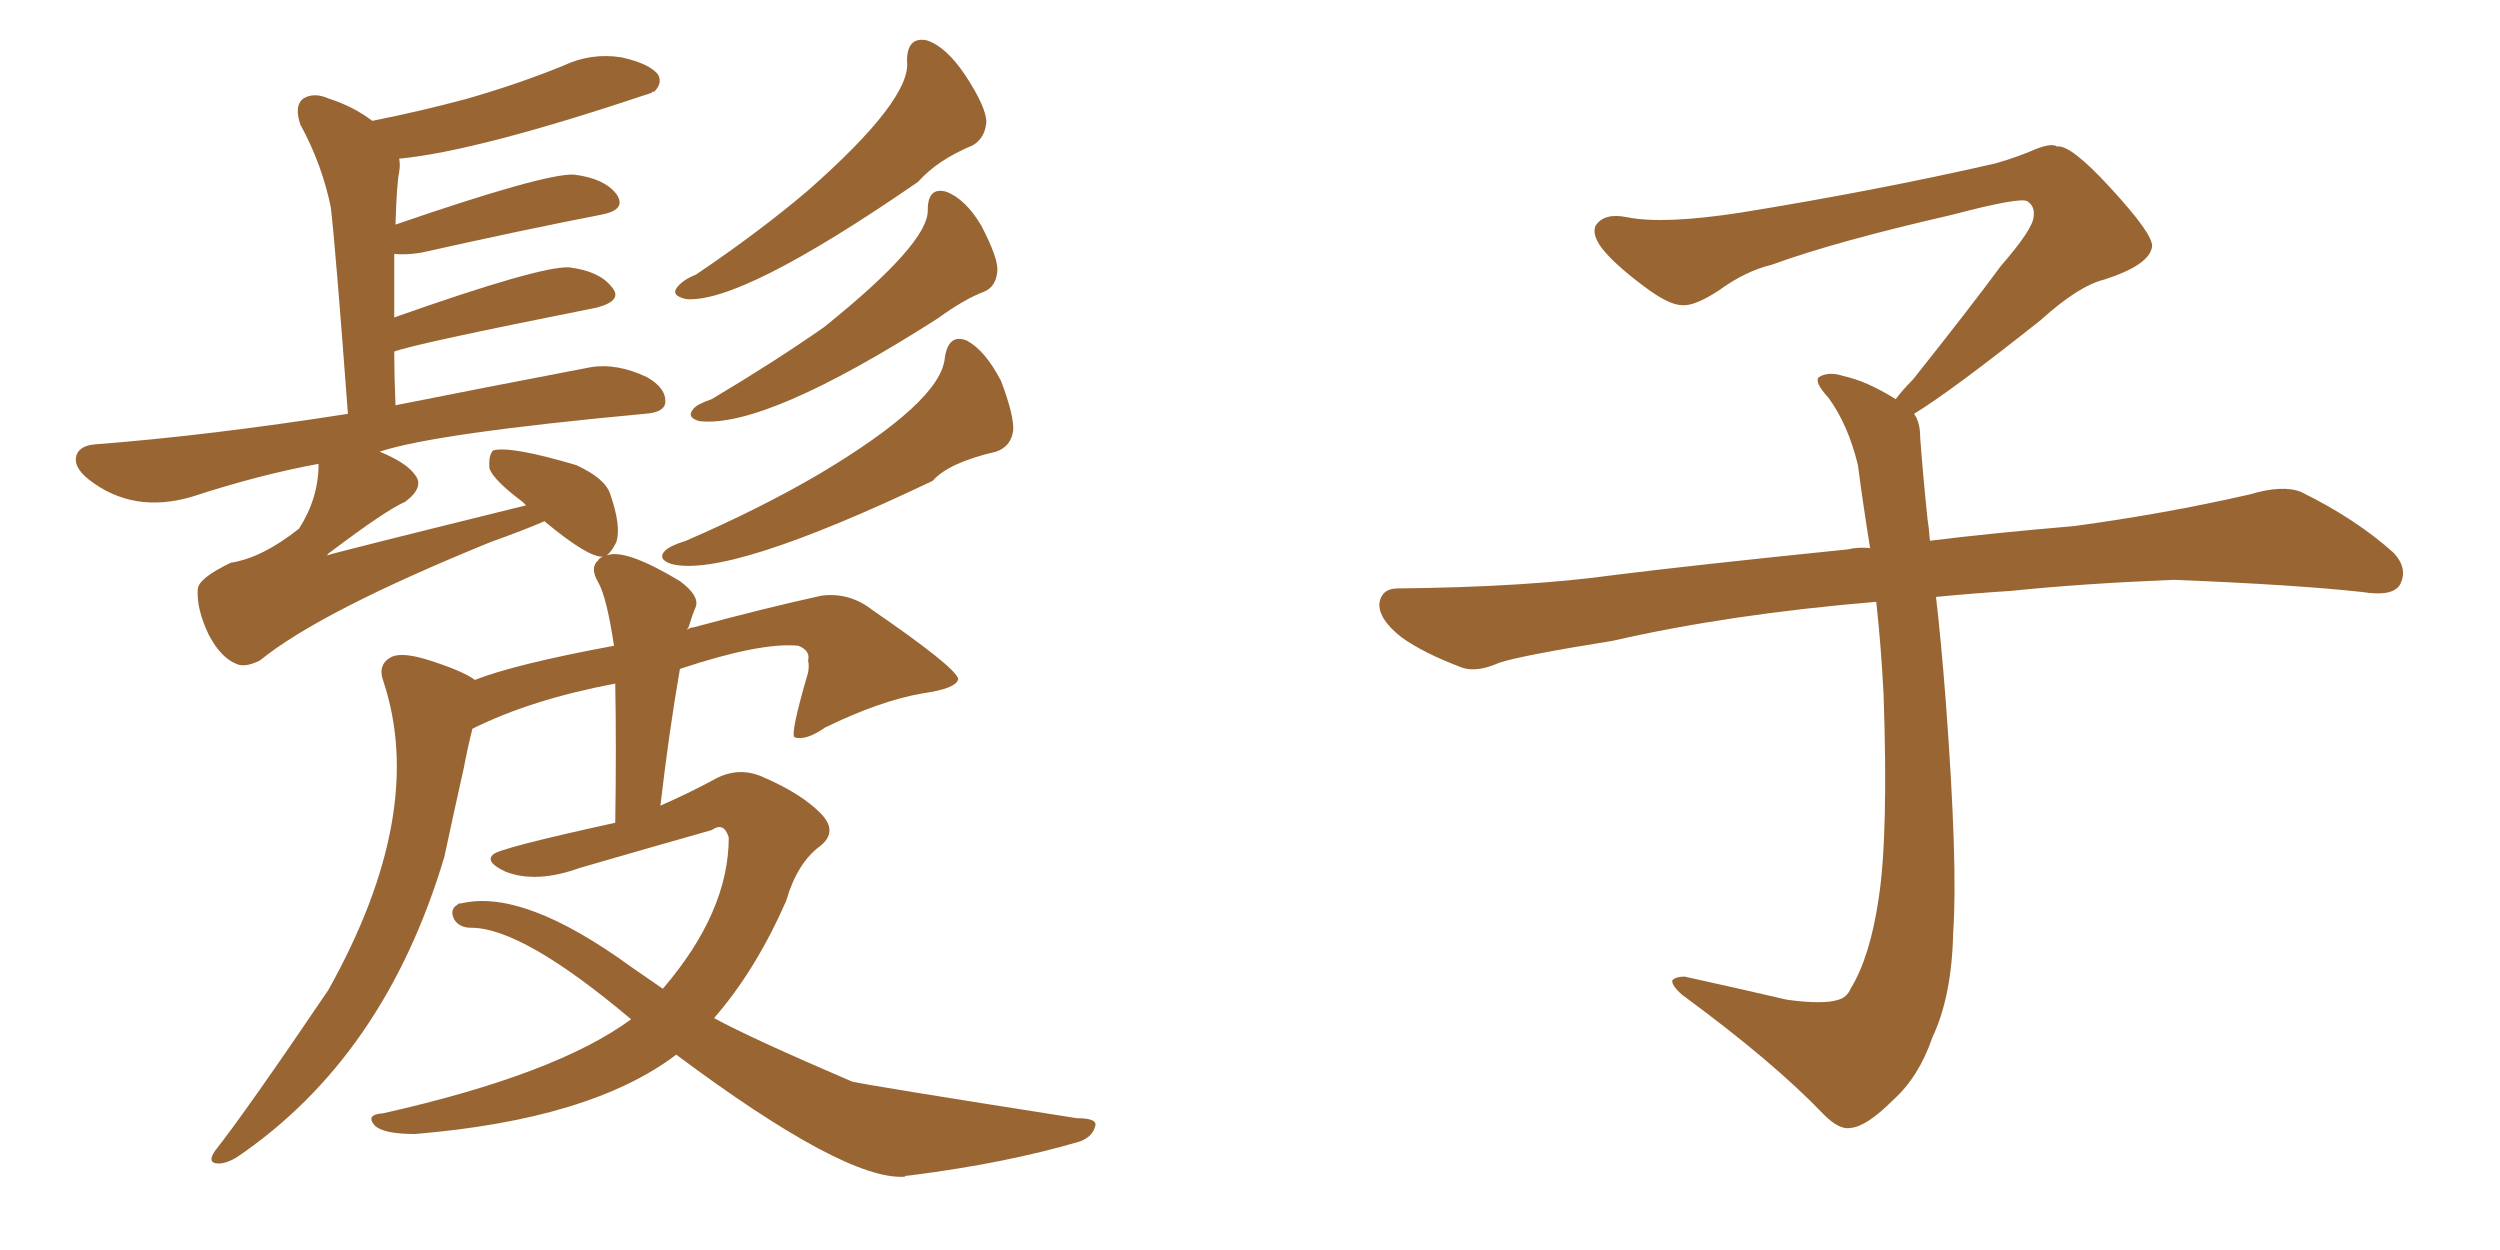 <svg xmlns="http://www.w3.org/2000/svg" xmlns:xlink="http://www.w3.org/1999/xlink" width="300" height="150"><path fill="#996633" padding="10" d="M65.33 62.55L65.33 62.55Q62.99 63.57 58.89 65.04L58.89 65.04Q38.38 73.39 31.20 79.25L31.20 79.25Q29.44 80.13 28.42 79.69L28.42 79.69Q26.51 78.96 25.05 76.17L25.05 76.17Q23.58 73.10 23.73 70.75L23.73 70.75Q23.73 69.43 27.69 67.53L27.69 67.53Q31.49 66.94 35.89 63.43L35.89 63.43Q38.23 59.77 38.23 55.66L38.23 55.66Q31.05 56.98 23.00 59.62L23.00 59.62Q15.97 61.67 10.69 57.57L10.69 57.57Q8.64 55.96 9.23 54.49L9.23 54.49Q9.67 53.47 11.43 53.32L11.43 53.32Q24.90 52.29 41.75 49.66L41.75 49.66Q40.28 29.88 39.70 24.90L39.70 24.90Q38.67 19.78 36.04 14.94L36.04 14.94Q35.30 12.74 36.33 11.87L36.33 11.87Q37.65 10.99 39.55 11.87L39.55 11.87Q42.33 12.74 44.68 14.50L44.68 14.50Q50.54 13.33 55.96 11.87L55.96 11.87Q62.11 10.11 67.53 7.91L67.53 7.91Q70.90 6.30 74.56 6.88L74.56 6.88Q77.93 7.62 78.96 8.94L78.96 8.94Q79.54 9.96 78.52 10.99L78.52 10.99Q78.22 10.99 78.22 11.13L78.22 11.13Q57.28 18.16 47.90 19.04L47.90 19.04Q48.05 19.78 47.90 20.65L47.90 20.65Q47.61 21.97 47.46 26.95L47.46 26.95Q65.33 20.80 68.85 20.95L68.85 20.95Q72.51 21.39 73.97 23.29L73.97 23.29Q75.29 25.20 72.07 25.78L72.07 25.78Q62.99 27.54 50.54 30.32L50.54 30.32Q48.78 30.62 47.31 30.47L47.31 30.47Q47.31 34.13 47.31 38.09L47.31 38.09Q64.75 31.93 68.26 32.08L68.26 32.08Q71.92 32.52 73.39 34.42L73.39 34.42Q74.85 36.04 71.63 36.91L71.63 36.91Q49.51 41.31 47.31 42.19L47.31 42.19Q47.31 45.12 47.46 48.63L47.46 48.63Q56.98 46.73 70.75 44.09L70.75 44.09Q73.97 43.51 77.64 45.26L77.64 45.26Q79.98 46.58 79.83 48.34L79.83 48.34Q79.69 49.51 77.34 49.66L77.34 49.66Q52.15 52.00 45.56 54.20L45.56 54.20Q48.78 55.52 49.80 56.98L49.80 56.98Q50.98 58.45 48.63 60.21L48.63 60.21Q46.29 61.23 39.70 66.21L39.70 66.21Q39.26 66.50 39.26 66.65L39.26 66.65Q39.40 66.50 63.13 60.64L63.13 60.64Q62.84 60.35 62.70 60.21L62.70 60.21Q59.33 57.71 58.74 56.25L58.74 56.25Q58.59 54.64 59.18 54.05L59.18 54.05Q61.23 53.47 69.14 55.81L69.14 55.81Q72.66 57.42 73.24 59.33L73.24 59.33Q74.56 63.13 73.97 65.04L73.97 65.04Q73.39 66.21 72.80 66.65L72.80 66.65Q75 65.77 81.59 69.73L81.59 69.73Q83.94 71.48 83.50 72.80L83.50 72.80Q83.06 73.83 82.62 75.29L82.62 75.29Q82.47 75.44 82.47 75.59L82.47 75.59Q82.76 75.29 83.20 75.29L83.20 75.29Q91.85 72.95 98.58 71.48L98.58 71.48Q101.95 71.04 104.74 73.24L104.74 73.24Q114.55 79.98 114.99 81.45L114.99 81.45Q114.84 82.62 110.74 83.20L110.74 83.20Q105.62 84.08 99.02 87.30L99.02 87.30Q96.68 88.92 95.36 88.48L95.36 88.48Q94.78 88.18 96.97 80.71L96.97 80.71Q97.12 79.83 96.97 79.25L96.97 79.25Q97.27 78.08 95.80 77.49L95.80 77.49Q91.26 77.05 81.59 80.27L81.59 80.27Q80.27 87.89 79.25 96.68L79.25 96.68Q82.91 95.07 86.13 93.31L86.13 93.31Q88.92 91.99 91.70 93.31L91.70 93.31Q96.09 95.21 98.44 97.56L98.44 97.56Q100.63 99.76 98.44 101.51L98.44 101.51Q95.65 103.56 94.34 108.11L94.34 108.11Q90.67 116.46 85.69 122.17L85.69 122.17Q89.94 124.51 102.25 129.79L102.25 129.79Q104.00 130.22 129.20 134.18L129.20 134.18Q131.84 134.18 131.40 135.21L131.40 135.21Q131.10 136.38 129.64 136.96L129.64 136.96Q120.70 139.60 109.13 141.06L109.13 141.06Q108.69 141.06 108.54 141.21L108.54 141.21Q101.37 141.65 81.15 126.56L81.15 126.56Q70.90 134.33 49.80 136.08L49.80 136.08Q46.00 136.08 44.97 135.06L44.97 135.06Q43.80 133.74 46.00 133.59L46.00 133.59Q66.80 128.91 75.73 122.31L75.73 122.31Q62.70 111.33 56.54 111.33L56.54 111.33Q55.08 111.33 54.49 110.30L54.49 110.30Q53.91 109.13 54.93 108.54L54.93 108.54Q54.93 108.40 55.37 108.40L55.37 108.40Q62.84 106.64 75.73 116.02L75.73 116.02Q77.64 117.33 79.54 118.65L79.54 118.65Q87.45 109.42 87.45 100.49L87.45 100.49Q86.87 98.58 85.40 99.61L85.40 99.61Q77.64 101.81 69.58 104.15L69.58 104.15Q64.31 106.05 60.64 104.59L60.64 104.59Q58.15 103.42 59.18 102.54L59.18 102.54Q59.77 101.81 73.83 98.73L73.83 98.73Q73.97 89.65 73.83 82.03L73.83 82.03Q63.72 83.94 56.69 87.45L56.69 87.45Q56.10 89.79 55.66 92.14L55.66 92.14Q54.35 98.00 53.32 102.83L53.32 102.83Q46.14 126.86 28.42 138.87L28.42 138.87Q26.95 139.75 25.93 139.60L25.93 139.60Q24.90 139.45 25.78 138.13L25.78 138.13Q29.59 133.30 39.40 118.80L39.40 118.80Q51.27 97.56 46.00 81.74L46.00 81.74Q45.26 79.69 47.02 78.81L47.02 78.81Q48.34 78.22 51.56 79.25L51.56 79.25Q55.66 80.57 56.98 81.59L56.98 81.59Q61.82 79.69 73.68 77.49L73.68 77.49Q72.80 71.63 71.78 69.87L71.78 69.87Q70.75 68.12 71.78 67.24L71.78 67.24Q71.92 66.94 72.36 66.80L72.36 66.80Q70.61 66.94 65.33 62.55ZM108.84 7.32L108.84 7.32Q108.84 4.39 111.18 4.83L111.18 4.83Q113.53 5.57 115.87 9.08L115.87 9.08Q118.36 12.89 118.36 14.65L118.36 14.65Q118.21 16.55 116.75 17.43L116.75 17.43Q112.50 19.19 110.16 21.83L110.16 21.83Q88.92 36.47 82.32 35.89L82.32 35.89Q80.42 35.45 81.30 34.42L81.30 34.42Q82.03 33.54 83.50 32.96L83.50 32.96Q91.11 27.83 96.97 22.85L96.97 22.85Q109.42 11.87 108.84 7.32ZM111.33 25.20L111.33 25.20Q111.33 22.41 113.53 23.00L113.53 23.00Q115.87 23.88 117.77 27.10L117.77 27.10Q119.82 31.05 119.68 32.52L119.68 32.52Q119.53 34.42 118.07 35.01L118.07 35.01Q115.72 35.89 112.50 38.23L112.50 38.23Q91.85 51.42 83.94 50.54L83.94 50.54Q82.32 50.10 83.20 49.07L83.20 49.07Q83.64 48.49 85.40 47.90L85.40 47.90Q93.02 43.36 98.88 39.26L98.88 39.26Q111.47 29.15 111.33 25.20ZM113.38 42.92L113.38 42.92L113.38 42.92Q113.82 39.99 116.02 40.87L116.02 40.87Q118.21 42.04 120.12 45.70L120.12 45.70Q121.73 49.95 121.58 51.71L121.58 51.71Q121.29 53.61 119.53 54.20L119.53 54.20Q113.82 55.52 111.91 57.71L111.91 57.71Q87.30 69.43 80.57 67.68L80.57 67.68Q78.81 67.09 79.83 66.06L79.83 66.06Q80.42 65.48 82.32 64.89L82.32 64.89Q91.11 61.08 98.14 56.98L98.14 56.98Q112.94 48.19 113.38 42.92ZM229.69 49.66L229.69 49.66L229.69 49.66Q230.42 50.68 230.42 52.44L230.42 52.44Q230.71 56.54 231.30 62.26L231.30 62.26Q231.45 63.13 231.59 64.89L231.59 64.89Q238.62 64.01 248.88 63.13L248.88 63.13Q259.72 61.67 269.97 59.33L269.97 59.33Q273.93 58.15 276.12 59.03L276.12 59.03Q282.71 62.26 287.26 66.36L287.26 66.36Q289.01 68.26 287.99 70.17L287.99 70.17Q287.11 71.63 283.45 71.04L283.45 71.04Q275.54 70.17 260.89 69.58L260.89 69.58Q249.90 70.02 241.41 70.90L241.41 70.90Q236.87 71.19 232.32 71.63L232.32 71.63Q232.91 76.61 233.50 84.23L233.50 84.23Q234.96 103.86 234.38 111.91L234.38 111.91Q234.23 119.53 231.88 124.51L231.88 124.51Q230.27 129.20 227.20 131.98L227.20 131.98Q223.97 135.21 222.07 135.35L222.07 135.35Q220.75 135.64 218.85 133.74L218.85 133.74Q212.84 127.44 201.86 119.38L201.86 119.38Q200.54 118.21 200.68 117.63L200.68 117.63Q201.12 117.19 202.15 117.19L202.15 117.19Q208.15 118.51 214.45 119.97L214.45 119.97Q218.85 120.56 220.61 119.97L220.61 119.97Q221.63 119.68 222.07 118.65L222.07 118.65Q224.41 114.84 225.44 107.81L225.44 107.81Q226.61 100.20 226.03 83.35L226.03 83.35Q225.73 77.49 225.15 72.22L225.15 72.22Q207.57 73.68 193.51 76.90L193.51 76.90Q182.52 78.66 179.88 79.54L179.88 79.54Q177.25 80.71 175.49 80.13L175.49 80.13Q170.80 78.37 168.16 76.46L168.16 76.46Q165.38 74.27 165.53 72.36L165.53 72.36Q165.82 70.61 167.72 70.61L167.72 70.61Q183.25 70.46 193.80 68.99L193.80 68.99Q203.17 67.82 221.78 65.92L221.78 65.92Q222.95 65.63 224.41 65.77L224.41 65.77Q223.54 60.35 222.95 55.81L222.95 55.81Q221.78 50.98 219.43 47.75L219.43 47.75Q217.68 45.85 218.26 45.26L218.26 45.26Q219.43 44.53 221.19 45.12L221.19 45.12Q223.97 45.70 227.49 47.90L227.49 47.90Q228.22 46.88 229.54 45.56L229.54 45.56Q236.43 36.91 240.09 31.93L240.09 31.93Q244.04 27.39 244.04 25.93L244.04 25.93Q244.19 24.76 243.31 24.17L243.31 24.17Q242.58 23.58 234.23 25.78L234.23 25.78Q220.17 29.00 212.55 31.79L212.55 31.79Q209.47 32.52 206.25 34.86L206.25 34.86Q203.32 36.77 201.86 36.62L201.86 36.62Q200.24 36.62 197.17 34.28L197.17 34.28Q193.65 31.64 192.19 29.74L192.19 29.74Q191.02 28.13 191.46 27.10L191.46 27.10Q192.48 25.49 195.26 26.07L195.26 26.07Q199.66 26.95 209.03 25.49L209.03 25.49Q225.29 22.85 239.36 19.63L239.36 19.63Q241.99 18.90 244.34 17.87L244.34 17.87Q246.24 17.14 246.83 17.58L246.83 17.58Q248.44 17.29 253.27 22.56L253.27 22.56Q258.40 28.13 258.25 29.59L258.25 29.59Q257.96 31.79 252.54 33.54L252.54 33.54Q249.46 34.28 244.92 38.38L244.92 38.38Q234.23 46.88 229.69 49.66Z"/></svg>